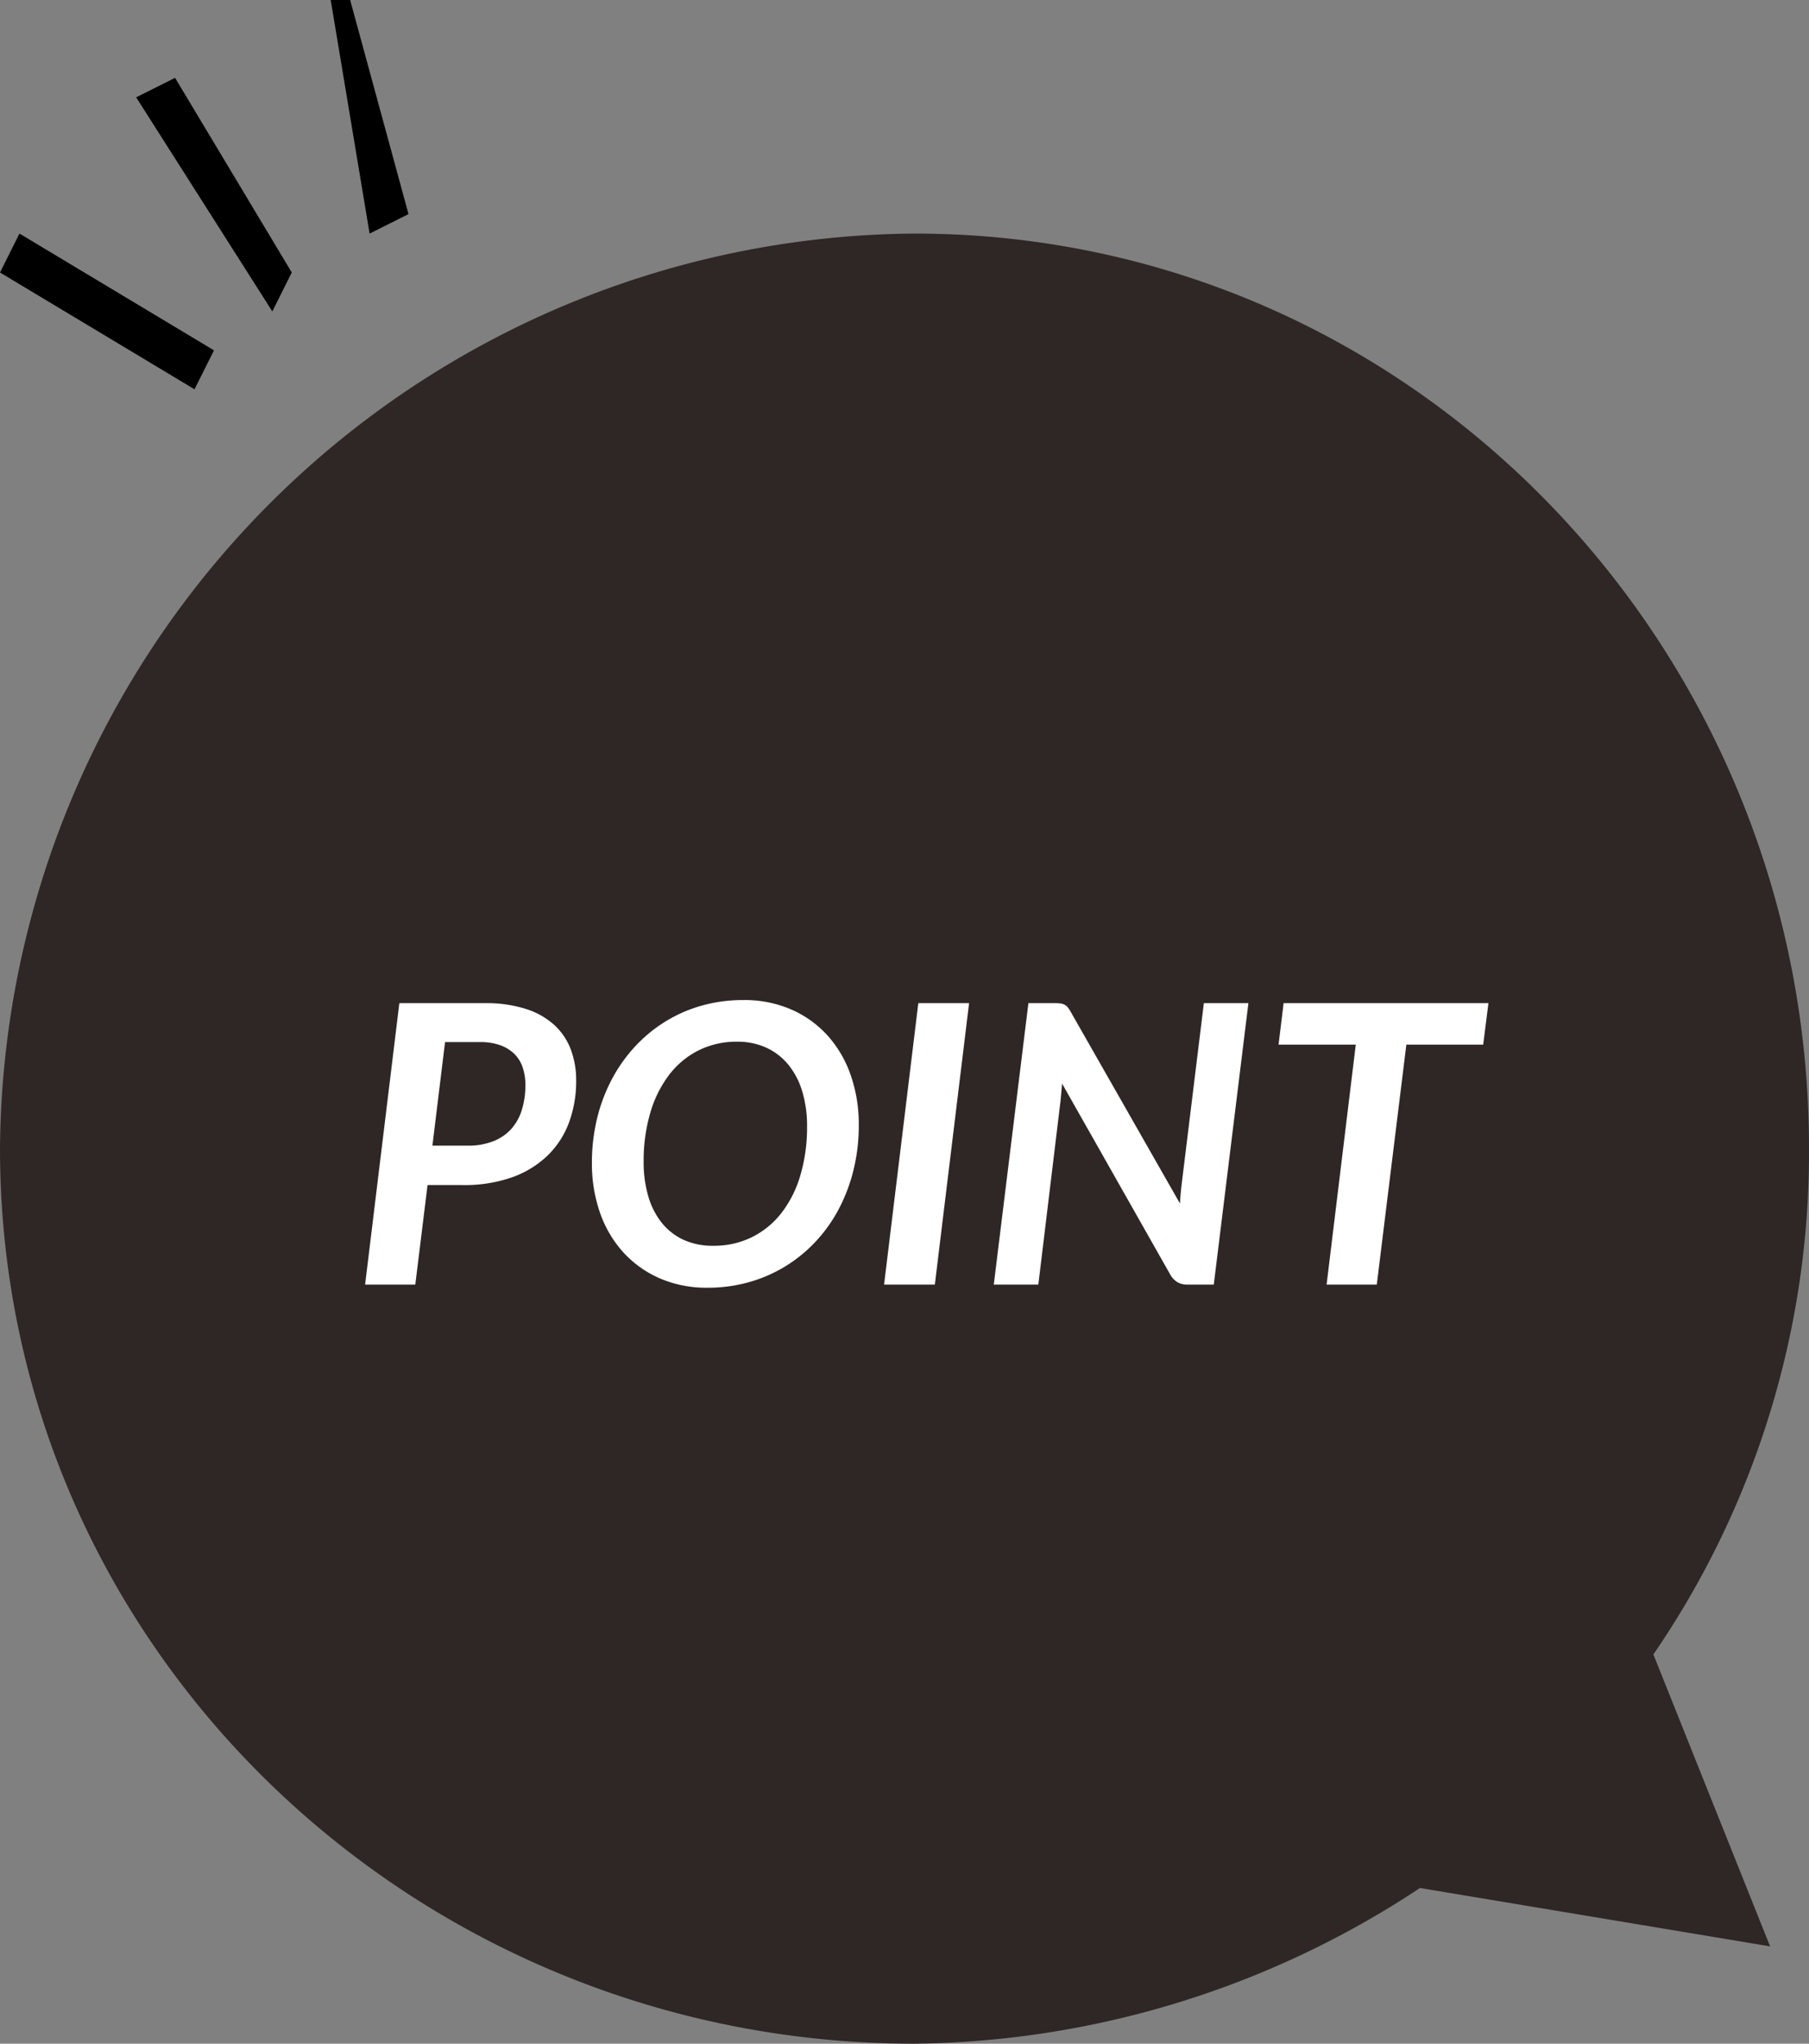 <svg xmlns="http://www.w3.org/2000/svg" width="93" height="105" viewBox="0 0 93 105">
  <rect x="0" y="0" width="93" height="105" fill="#808080" stroke="none"/>
  <g id="グループ_2752" data-name="グループ 2752" transform="translate(-336.576 -1939.213)">
    <g id="グループ_2751" data-name="グループ 2751" transform="translate(-981 1093.213)">
      <g id="グループ_2749" data-name="グループ 2749">
        <path id="線_82" data-name="線 82" d="M1.269,11.213l-2-12h1l3,11Z" transform="translate(1335.308 846.787)"/>
        <path id="線_83" data-name="線 83" d="M5.676,11.046l-7-11,2-1,6,10Z" transform="translate(1325.9 850.954)"/>
        <path id="線_84" data-name="線 84" d="M8.63,6.288l-10-6,1-2,10,6Z" transform="translate(1318.946 859.712)"/>
      </g>
      <path id="パス_7362" data-name="パス 7362" d="M1402.576,931a45.552,45.552,0,0,0,8-26c0-25.681-20.319-47-46-47a47.358,47.358,0,0,0-47,47c0,25.681,21.319,46,47,46a47.918,47.918,0,0,0,26-8l18,3Z" fill="#2e2725"/>
      <path id="パス_7388" data-name="パス 7388" d="M6.04-7.14a3.491,3.491,0,0,0,1.33-.23A2.447,2.447,0,0,0,8.3-8.015,2.646,2.646,0,0,0,8.835-9a4.28,4.28,0,0,0,.175-1.26,2.77,2.77,0,0,0-.14-.9,1.751,1.751,0,0,0-.43-.695,2,2,0,0,0-.725-.445,3,3,0,0,0-1.035-.16H4.88L4.23-7.14Zm.89-7.32a6.719,6.719,0,0,1,2.115.3,3.924,3.924,0,0,1,1.455.825,3.281,3.281,0,0,1,.845,1.255,4.464,4.464,0,0,1,.275,1.6,6.127,6.127,0,0,1-.365,2.145,4.569,4.569,0,0,1-1.1,1.7,5.088,5.088,0,0,1-1.825,1.12,7.353,7.353,0,0,1-2.555.4H3.98L3.35,0H.77L2.53-14.46ZM26.15-8.2a9.6,9.6,0,0,1-.265,2.285A8.765,8.765,0,0,1,25.13-3.9a7.729,7.729,0,0,1-1.19,1.68A7.473,7.473,0,0,1,22.375-.94,7.433,7.433,0,0,1,20.5-.125,7.77,7.77,0,0,1,18.38.16,6.032,6.032,0,0,1,15.9-.33a5.506,5.506,0,0,1-1.875-1.35A5.916,5.916,0,0,1,12.84-3.71a7.63,7.63,0,0,1-.41-2.54,9.6,9.6,0,0,1,.265-2.285,8.624,8.624,0,0,1,.76-2.015,7.963,7.963,0,0,1,1.19-1.68,7.487,7.487,0,0,1,1.56-1.285,7.328,7.328,0,0,1,1.875-.82,7.808,7.808,0,0,1,2.13-.285,6.032,6.032,0,0,1,2.48.49,5.454,5.454,0,0,1,1.87,1.35,5.95,5.95,0,0,1,1.18,2.035A7.674,7.674,0,0,1,26.15-8.2Zm-2.66.06a6.064,6.064,0,0,0-.245-1.78,3.986,3.986,0,0,0-.71-1.37,3.156,3.156,0,0,0-1.135-.88,3.555,3.555,0,0,0-1.51-.31,4.352,4.352,0,0,0-1.965.44,4.364,4.364,0,0,0-1.515,1.25,5.946,5.946,0,0,0-.975,1.95,8.713,8.713,0,0,0-.345,2.53,6.181,6.181,0,0,0,.24,1.78,3.916,3.916,0,0,0,.7,1.365,3.1,3.1,0,0,0,1.125.87,3.6,3.6,0,0,0,1.515.3,4.406,4.406,0,0,0,1.98-.44,4.4,4.4,0,0,0,1.52-1.24,5.834,5.834,0,0,0,.975-1.935A8.7,8.7,0,0,0,23.49-8.14ZM30.06,0H27.45l1.76-14.46h2.61ZM46.18-14.46,44.4,0H43.06a1.037,1.037,0,0,1-.495-.105A1.1,1.1,0,0,1,42.2-.45l-5.6-9.88q-.02.25-.04.475t-.04.425L35.38,0H33.09l1.78-14.46h1.36a2.261,2.261,0,0,1,.285.015.641.641,0,0,1,.205.06.522.522,0,0,1,.16.125,1.377,1.377,0,0,1,.15.22l5.63,9.87q.02-.3.045-.575t.055-.505l1.13-9.21Zm12.07,2.13H54.3L52.78,0H50.2l1.5-12.33H47.73l.26-2.13H58.52Z" transform="translate(1335.576 912)" fill="#fff"/>
    </g>
  </g>
</svg>
